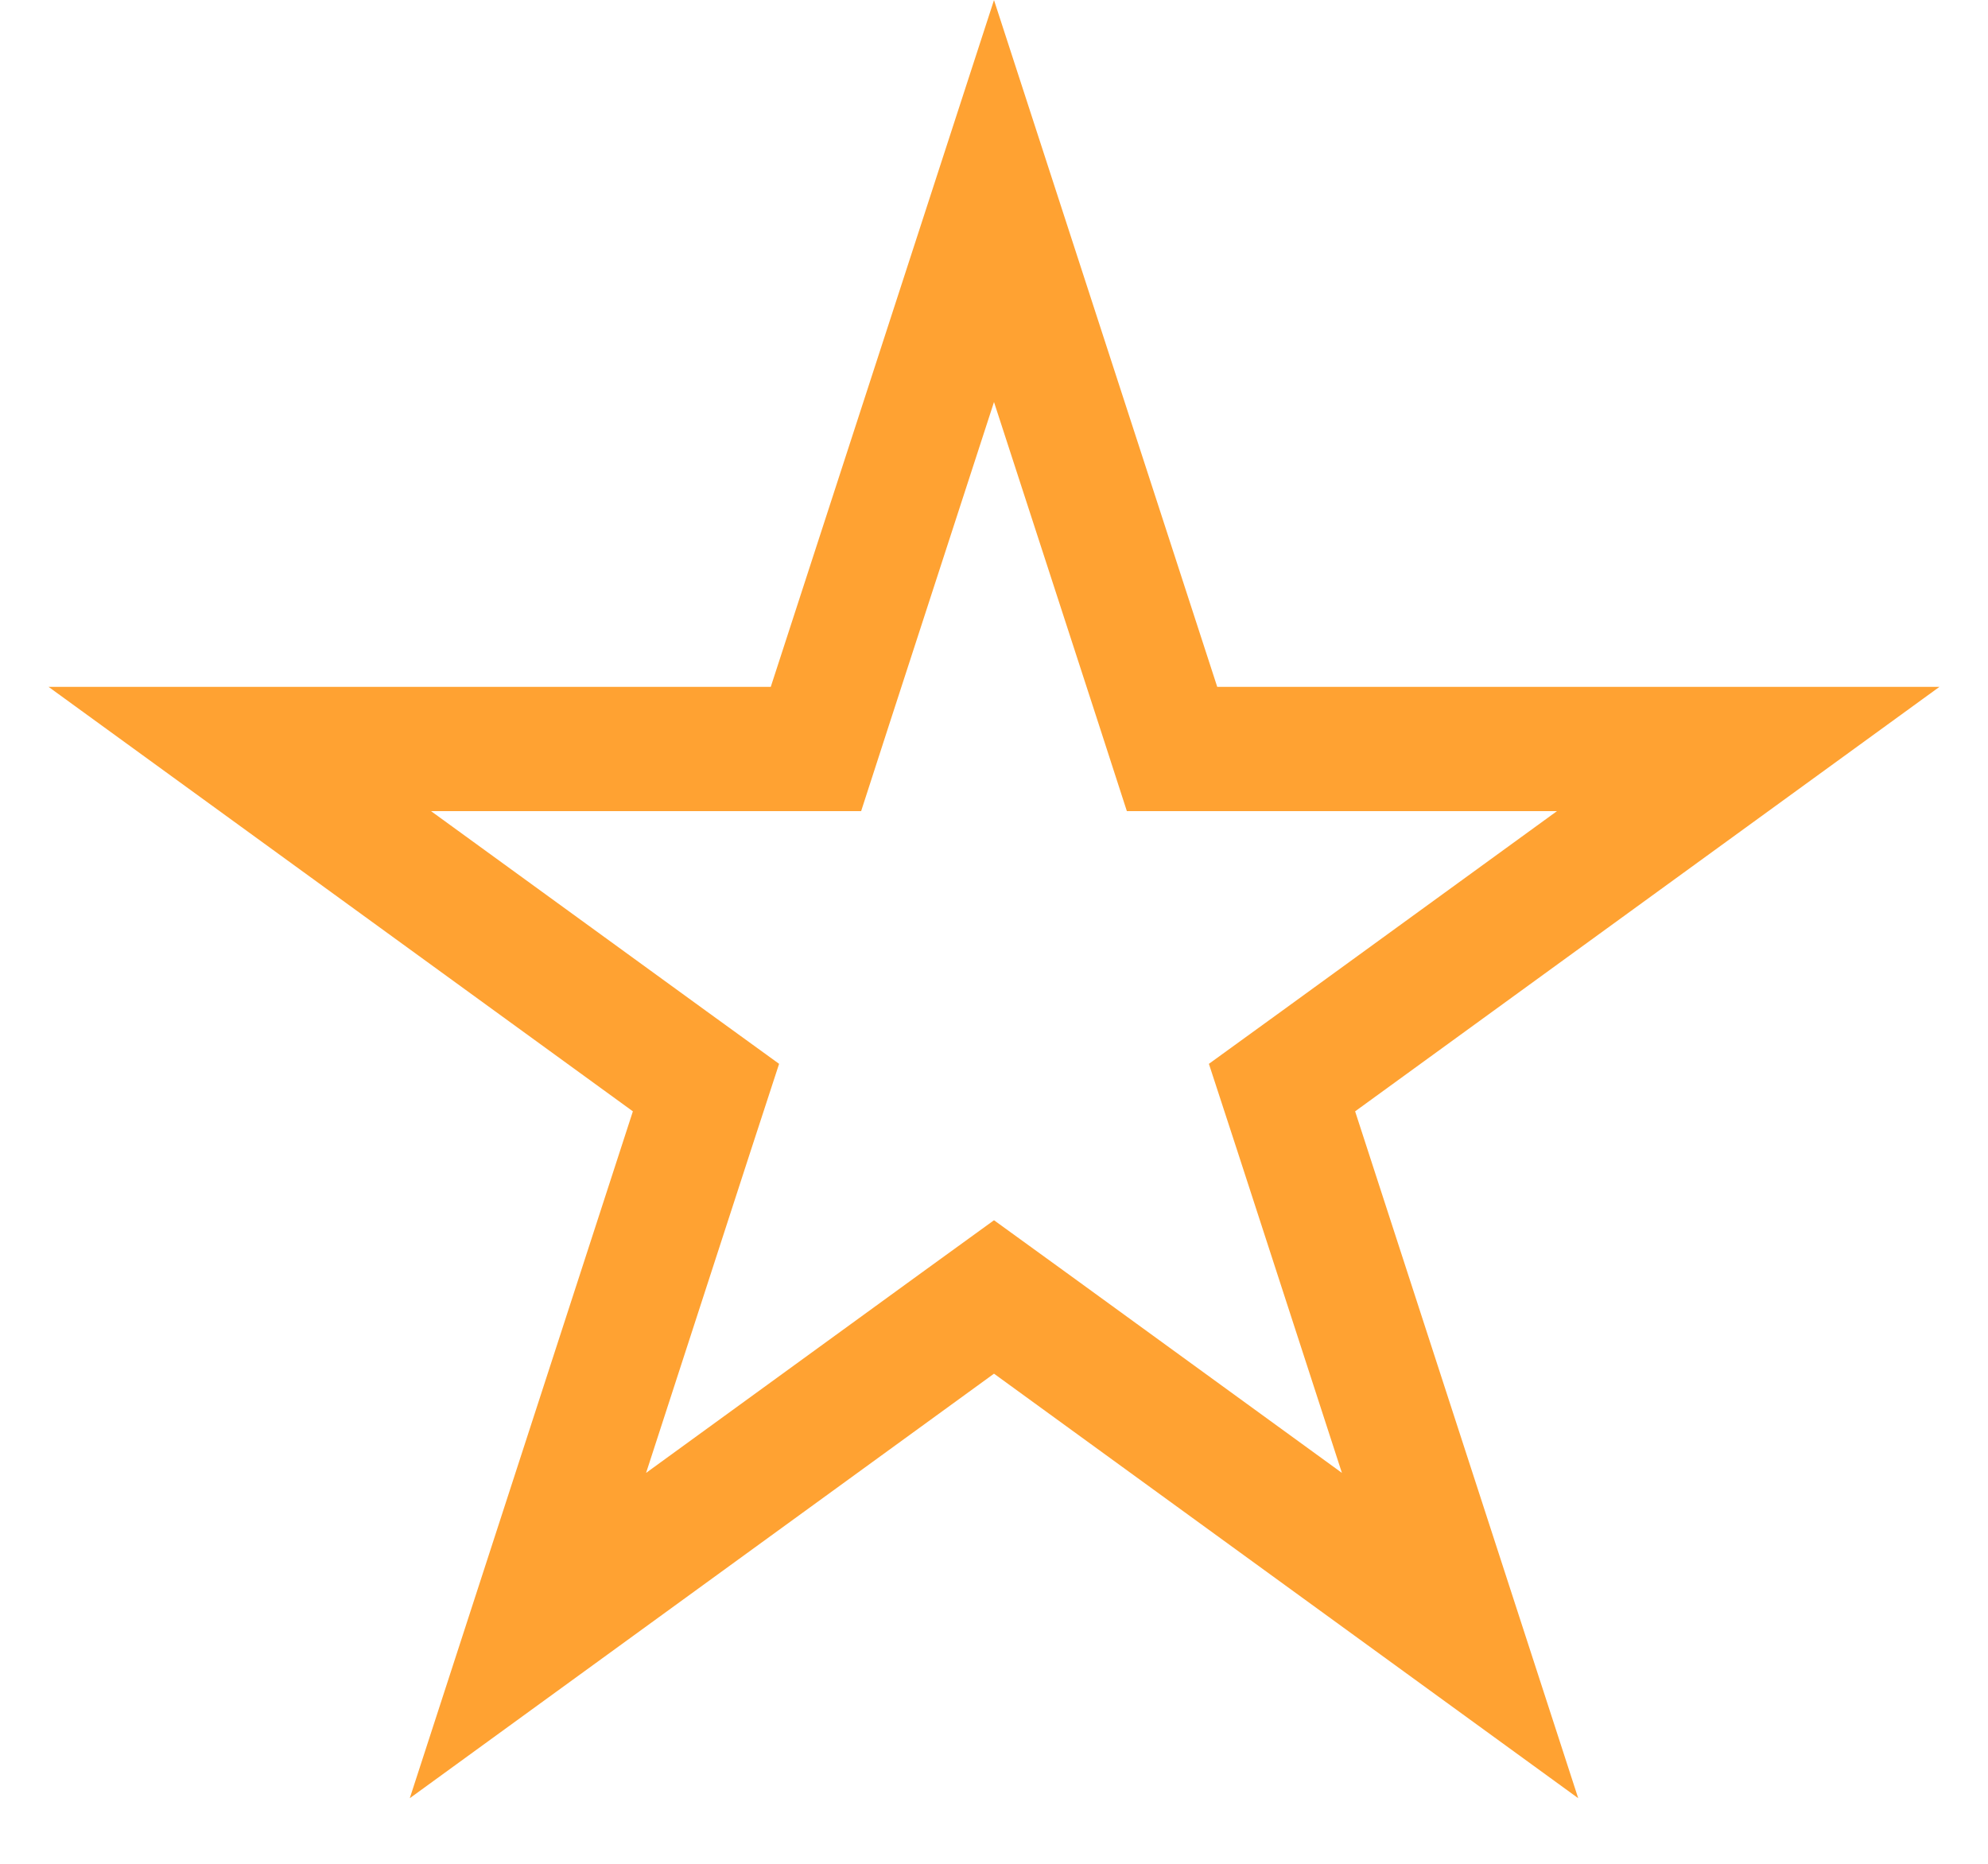 <svg width="16" height="15" viewBox="0 0 16 15" fill="none" xmlns="http://www.w3.org/2000/svg">
<path d="M8 1.618L9.321 5.682L9.433 6.028H9.796H14.07L10.612 8.54L10.318 8.753L10.431 9.099L11.751 13.163L8.294 10.651L8 10.438L7.706 10.651L4.249 13.163L5.569 9.099L5.682 8.753L5.388 8.54L1.93 6.028H6.204H6.567L6.679 5.682L8 1.618Z" stroke="#FFA232"/>
</svg>
